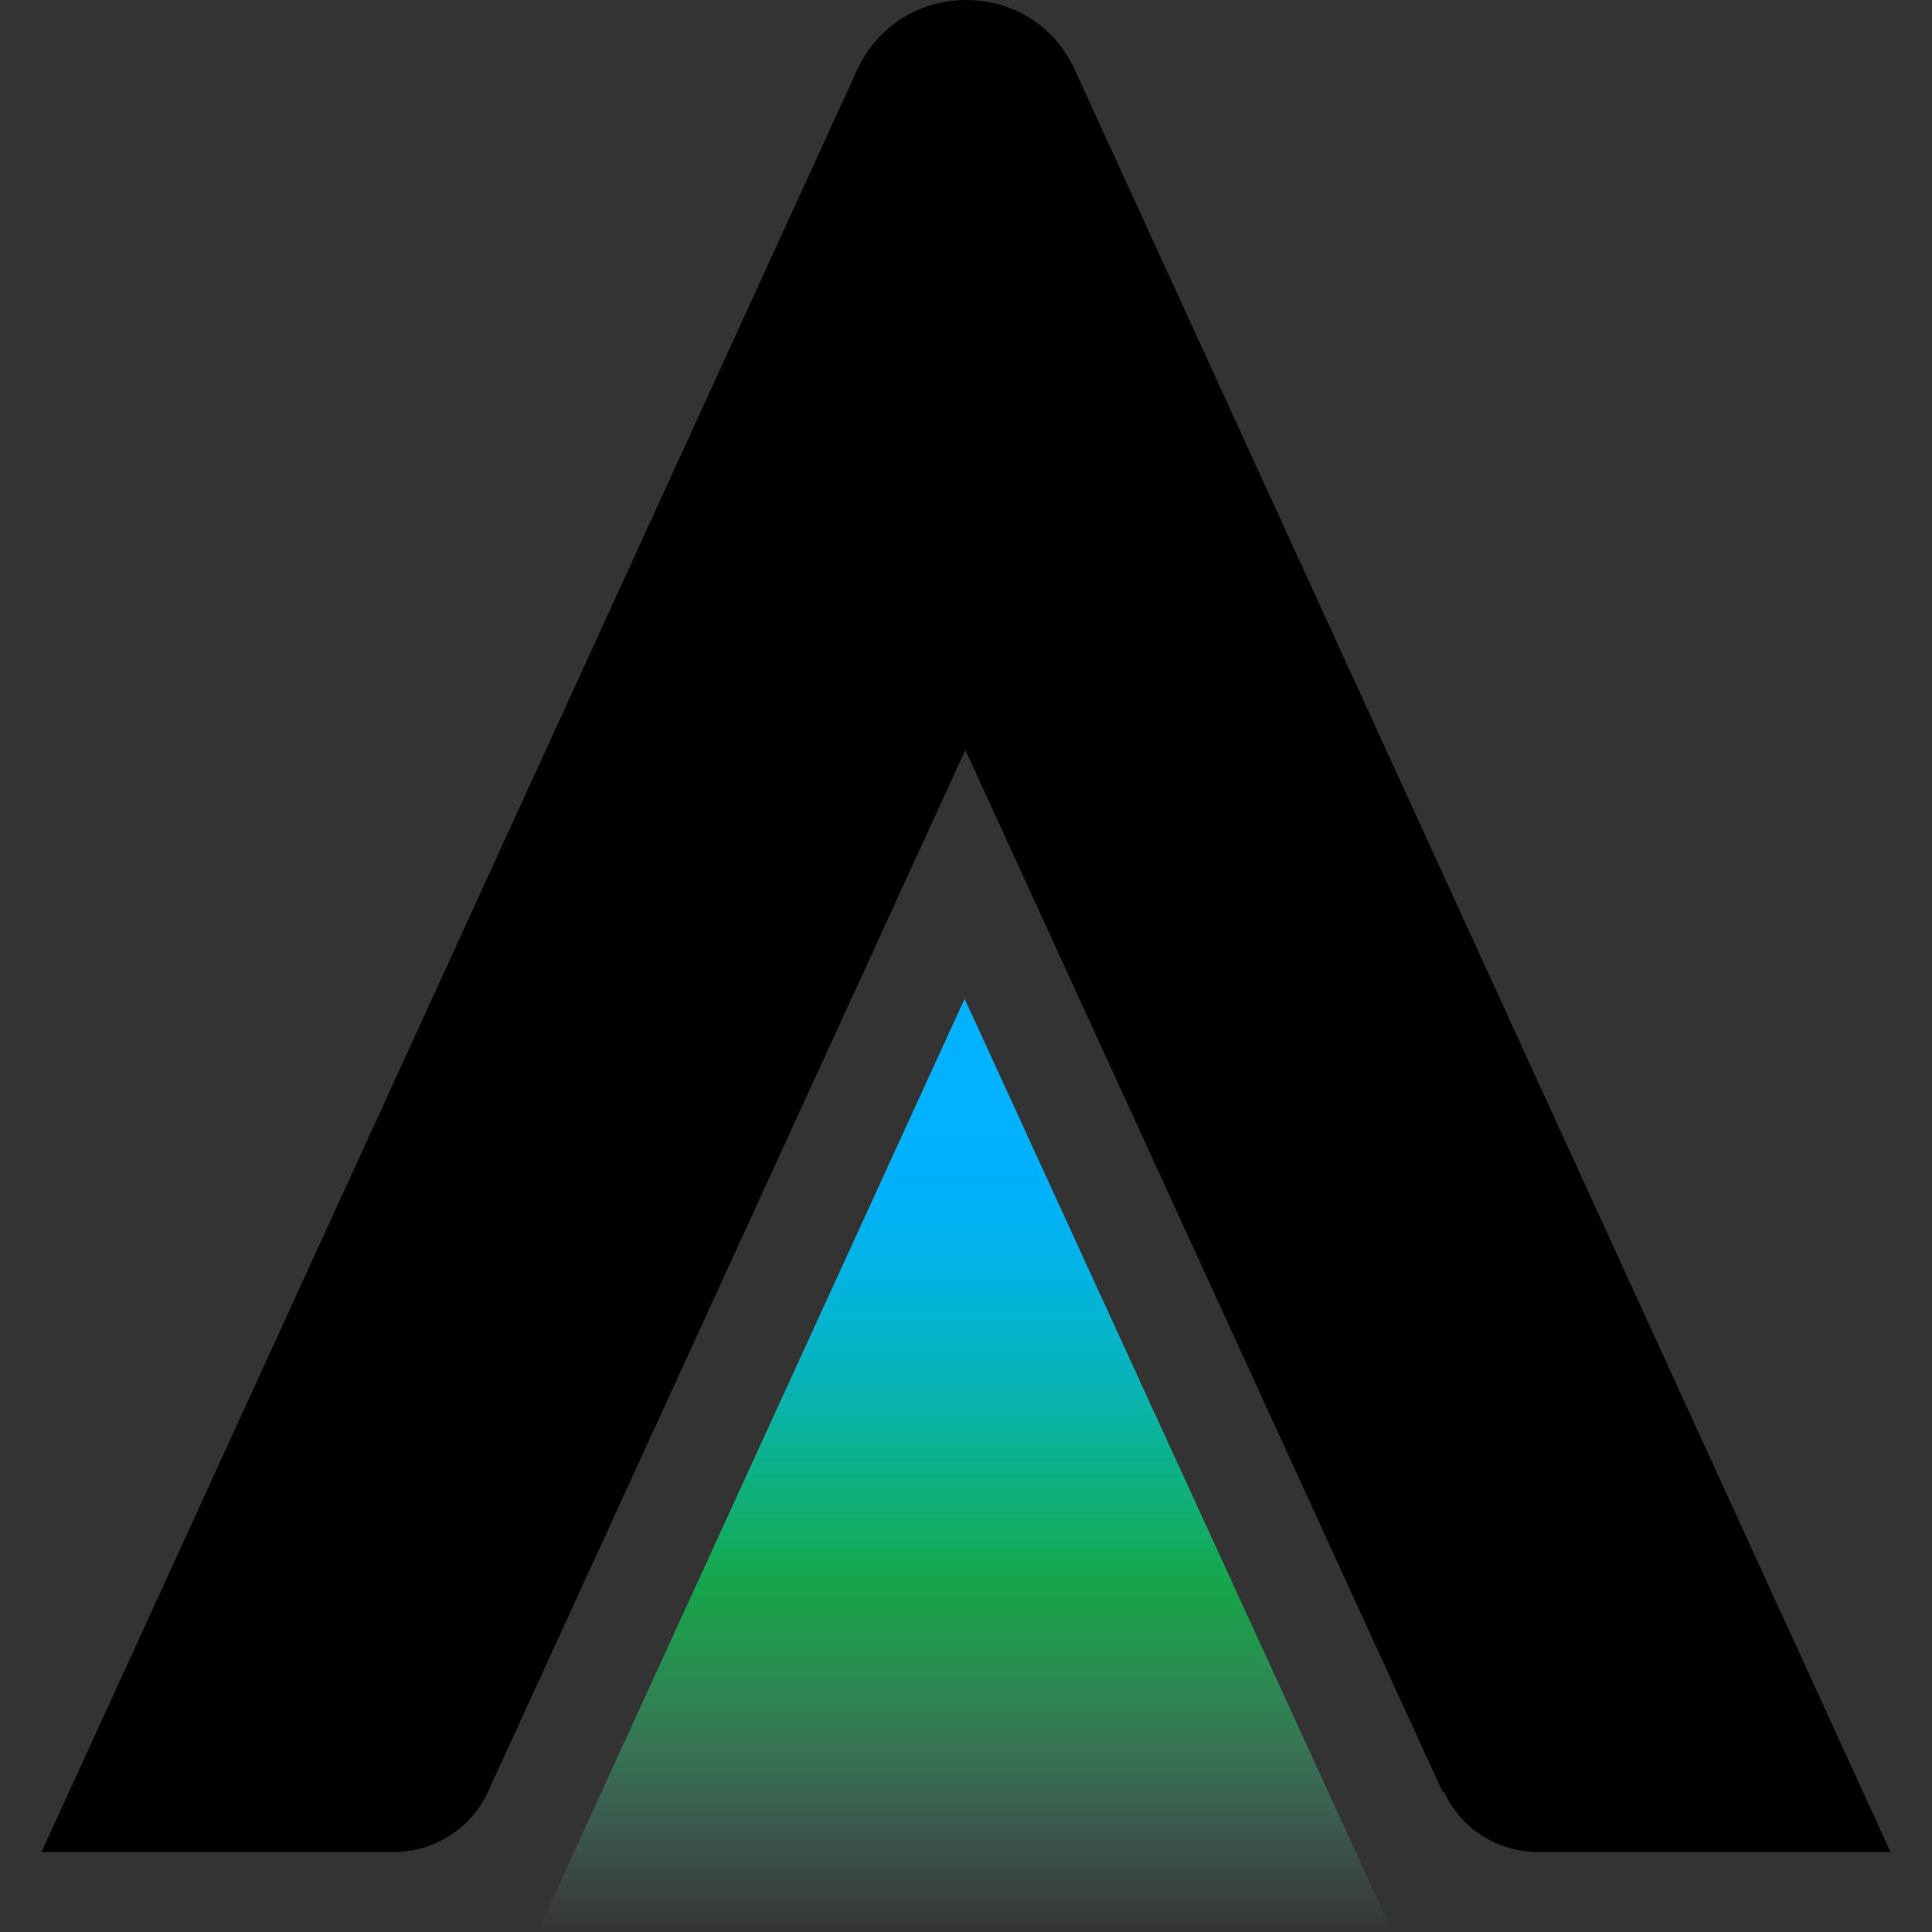<svg width="24" height="24" viewBox="0 0 24 24" fill="none" xmlns="http://www.w3.org/2000/svg">
<rect x="0" y="0" width="24" height="24" fill="#333333" stroke="none"/>
<path d="M17.919 22.256L11.992 9.316L6.063 22.256C5.856 22.714 5.39 23.007 4.89 23.007H0.515L10.645 0.874C11.18 -0.291 12.829 -0.291 13.355 0.874L23.485 23.007H19.11C18.601 23.007 18.144 22.714 17.937 22.256H17.919Z" fill="black"/>
<path d="M17.298 24L11.983 12.407L6.676 24H17.298Z" fill="url(#paint0_linear_893_10242)"/>
<defs>
<linearGradient id="paint0_linear_893_10242" x1="11.983" y1="27.565" x2="11.983" y2="8.867" gradientUnits="userSpaceOnUse">
<stop offset="0.19" stop-color="#91FFF1" stop-opacity="0"/>
<stop offset="0.2" stop-color="#88FFE8" stop-opacity="0.03"/>
<stop offset="0.31" stop-color="#3FFF9B" stop-opacity="0.31"/>
<stop offset="0.38" stop-color="#11FF6B" stop-opacity="0.48"/>
<stop offset="0.42" stop-color="#00FD5B" stop-opacity="0.56"/>
<stop offset="0.46" stop-color="#00E986" stop-opacity="0.67"/>
<stop offset="0.51" stop-color="#00D8AB" stop-opacity="0.77"/>
<stop offset="0.55" stop-color="#00CAC9" stop-opacity="0.85"/>
<stop offset="0.6" stop-color="#00BFE0" stop-opacity="0.92"/>
<stop offset="0.64" stop-color="#00B8F1" stop-opacity="0.96"/>
<stop offset="0.68" stop-color="#00B3FB" stop-opacity="0.99"/>
<stop offset="0.72" stop-color="#00B2FF"/>
</linearGradient>
</defs>
</svg>
